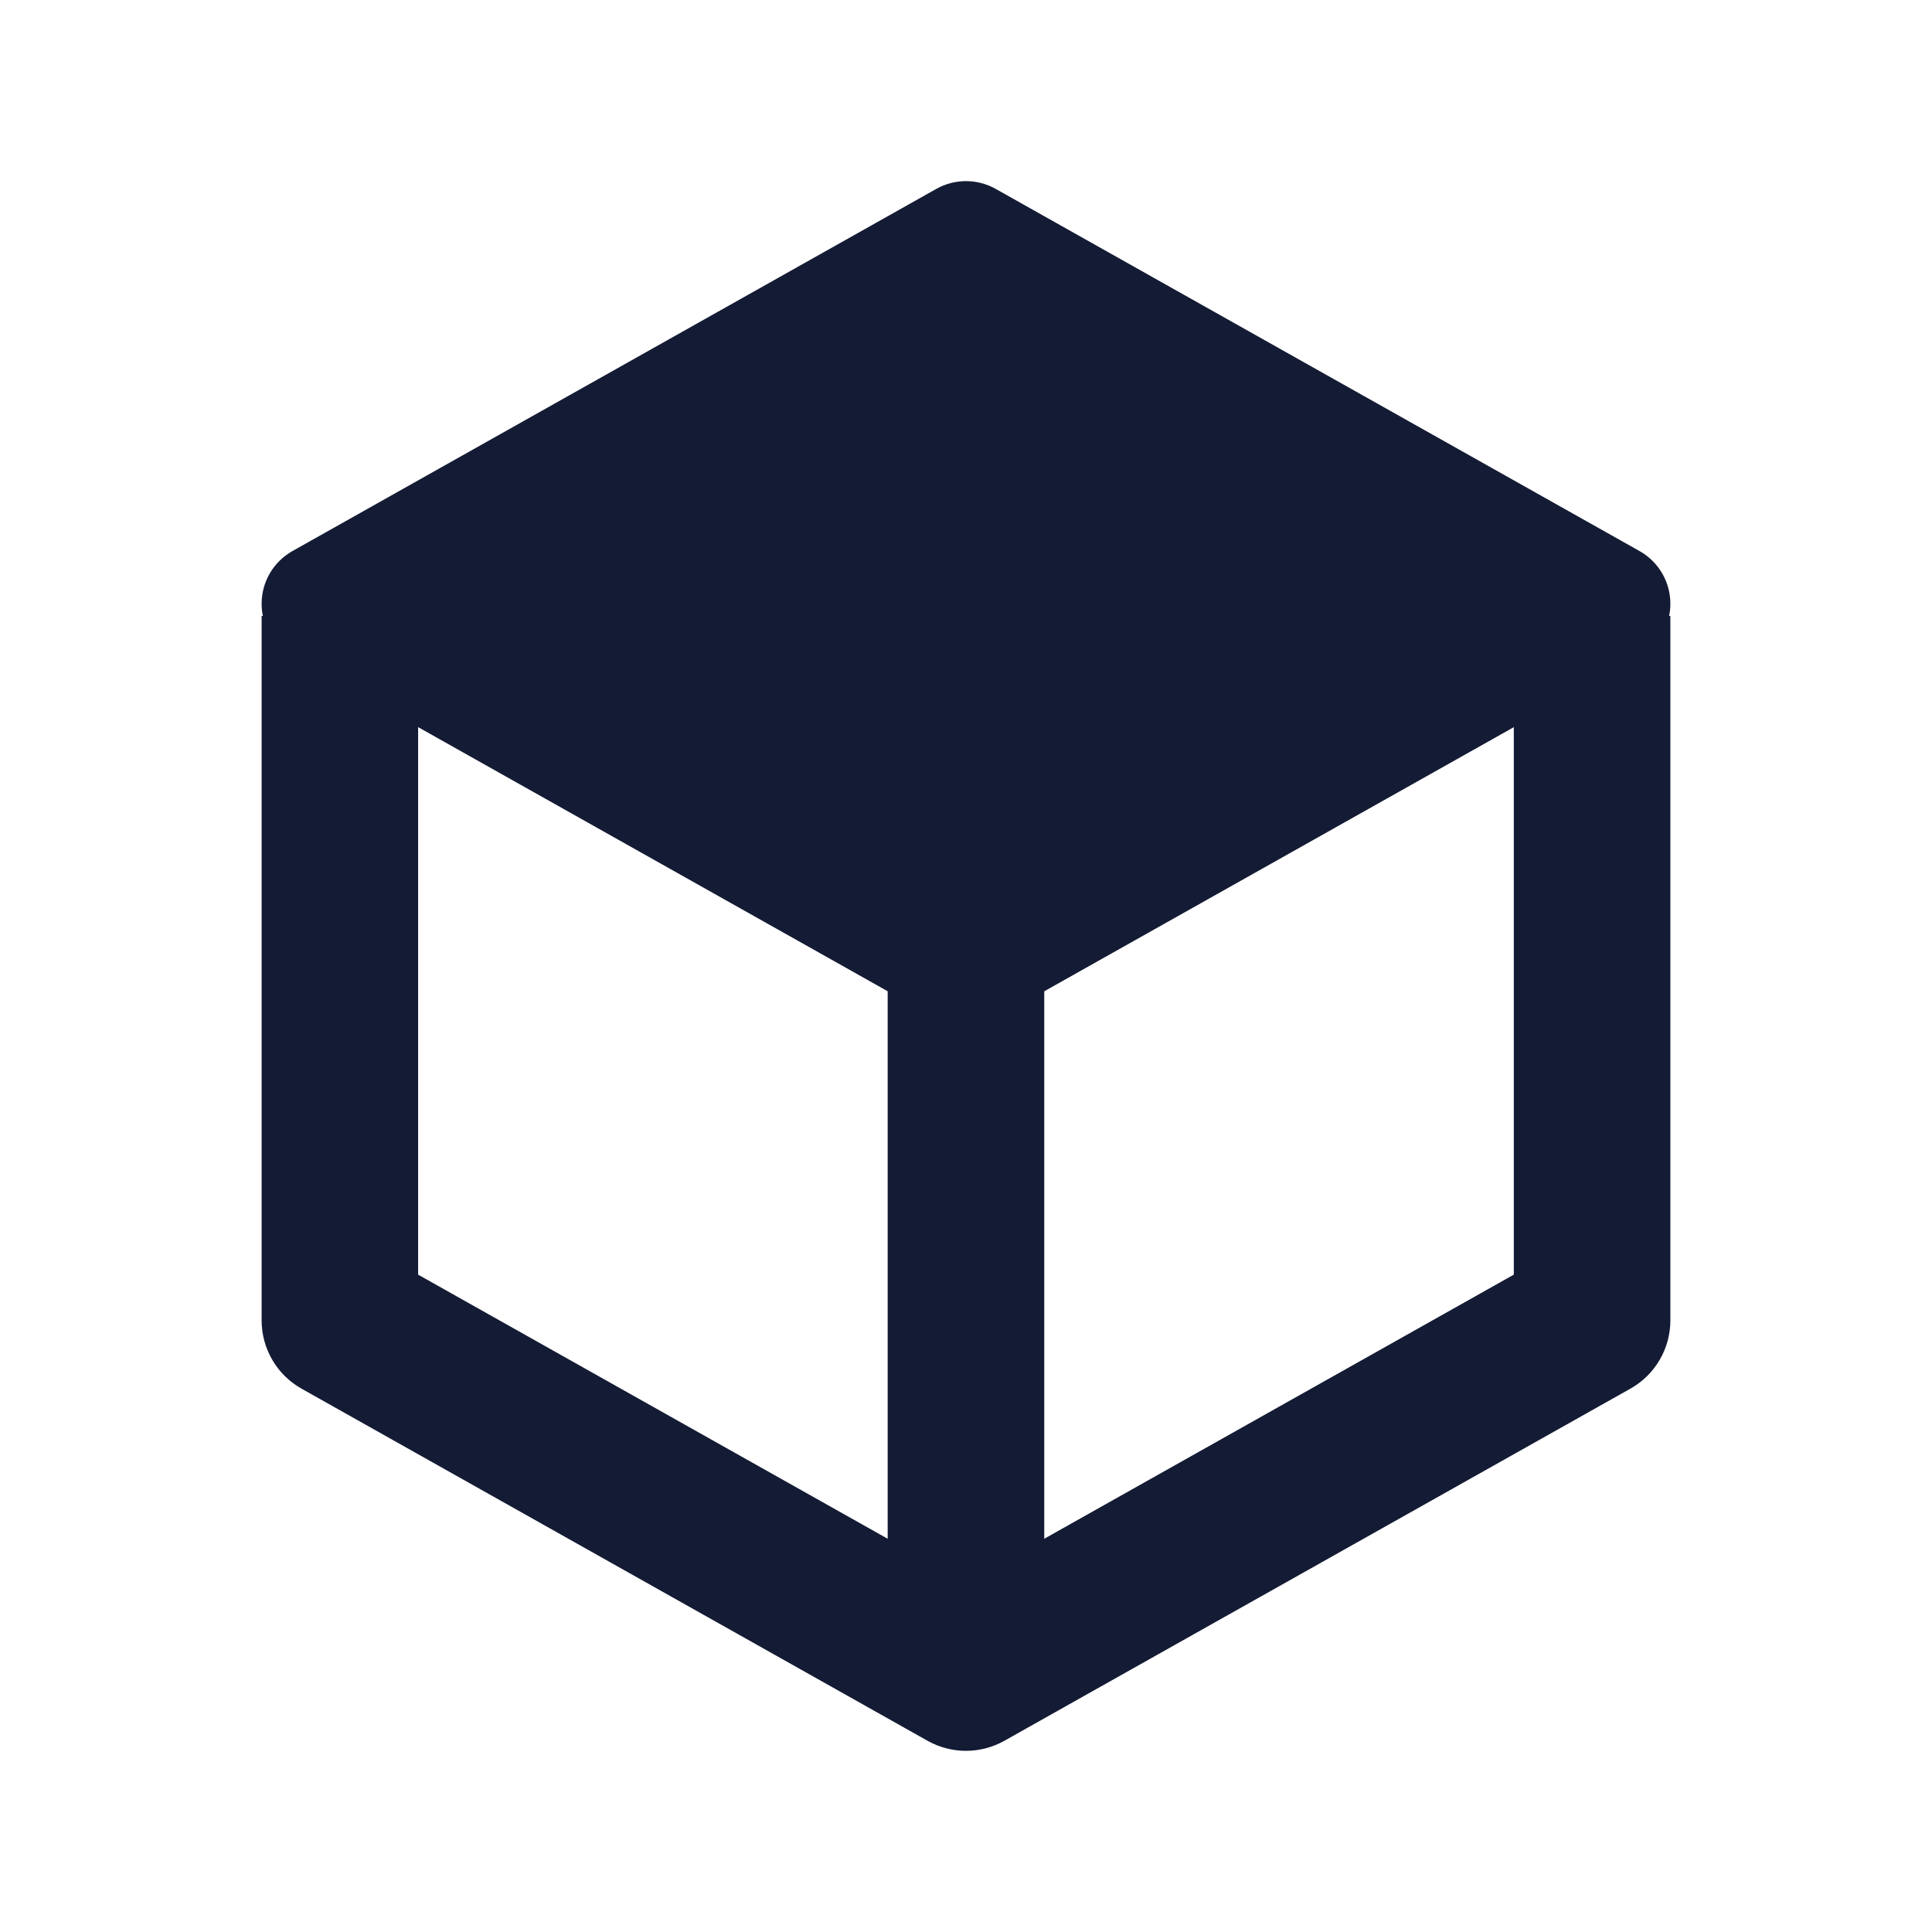 <svg width="24" height="24" viewBox="0 0 24 24" fill="none" xmlns="http://www.w3.org/2000/svg">
<path d="M11.632 2.346C11.861 2.218 12.139 2.218 12.368 2.346L20.368 6.846C20.604 6.979 20.75 7.229 20.75 7.5C20.75 7.771 20.604 8.021 20.368 8.154L12.368 12.654C12.139 12.782 11.861 12.782 11.632 12.654L3.632 8.154C3.396 8.021 3.25 7.771 3.25 7.5C3.25 7.229 3.396 6.979 3.632 6.846L11.632 2.346Z" fill="#141B34"/>
<path fill-rule="evenodd" clip-rule="evenodd" d="M5.194 15.834V7.652H3.25V16.402C3.25 16.754 3.439 17.078 3.745 17.25L11.523 21.625C11.819 21.791 12.18 21.791 12.476 21.625L20.254 17.25C20.56 17.078 20.75 16.754 20.75 16.402V7.652H18.805V15.834L12.972 19.115V12.027H11.027V19.115L5.194 15.834Z" fill="#141B34"/>
</svg>
